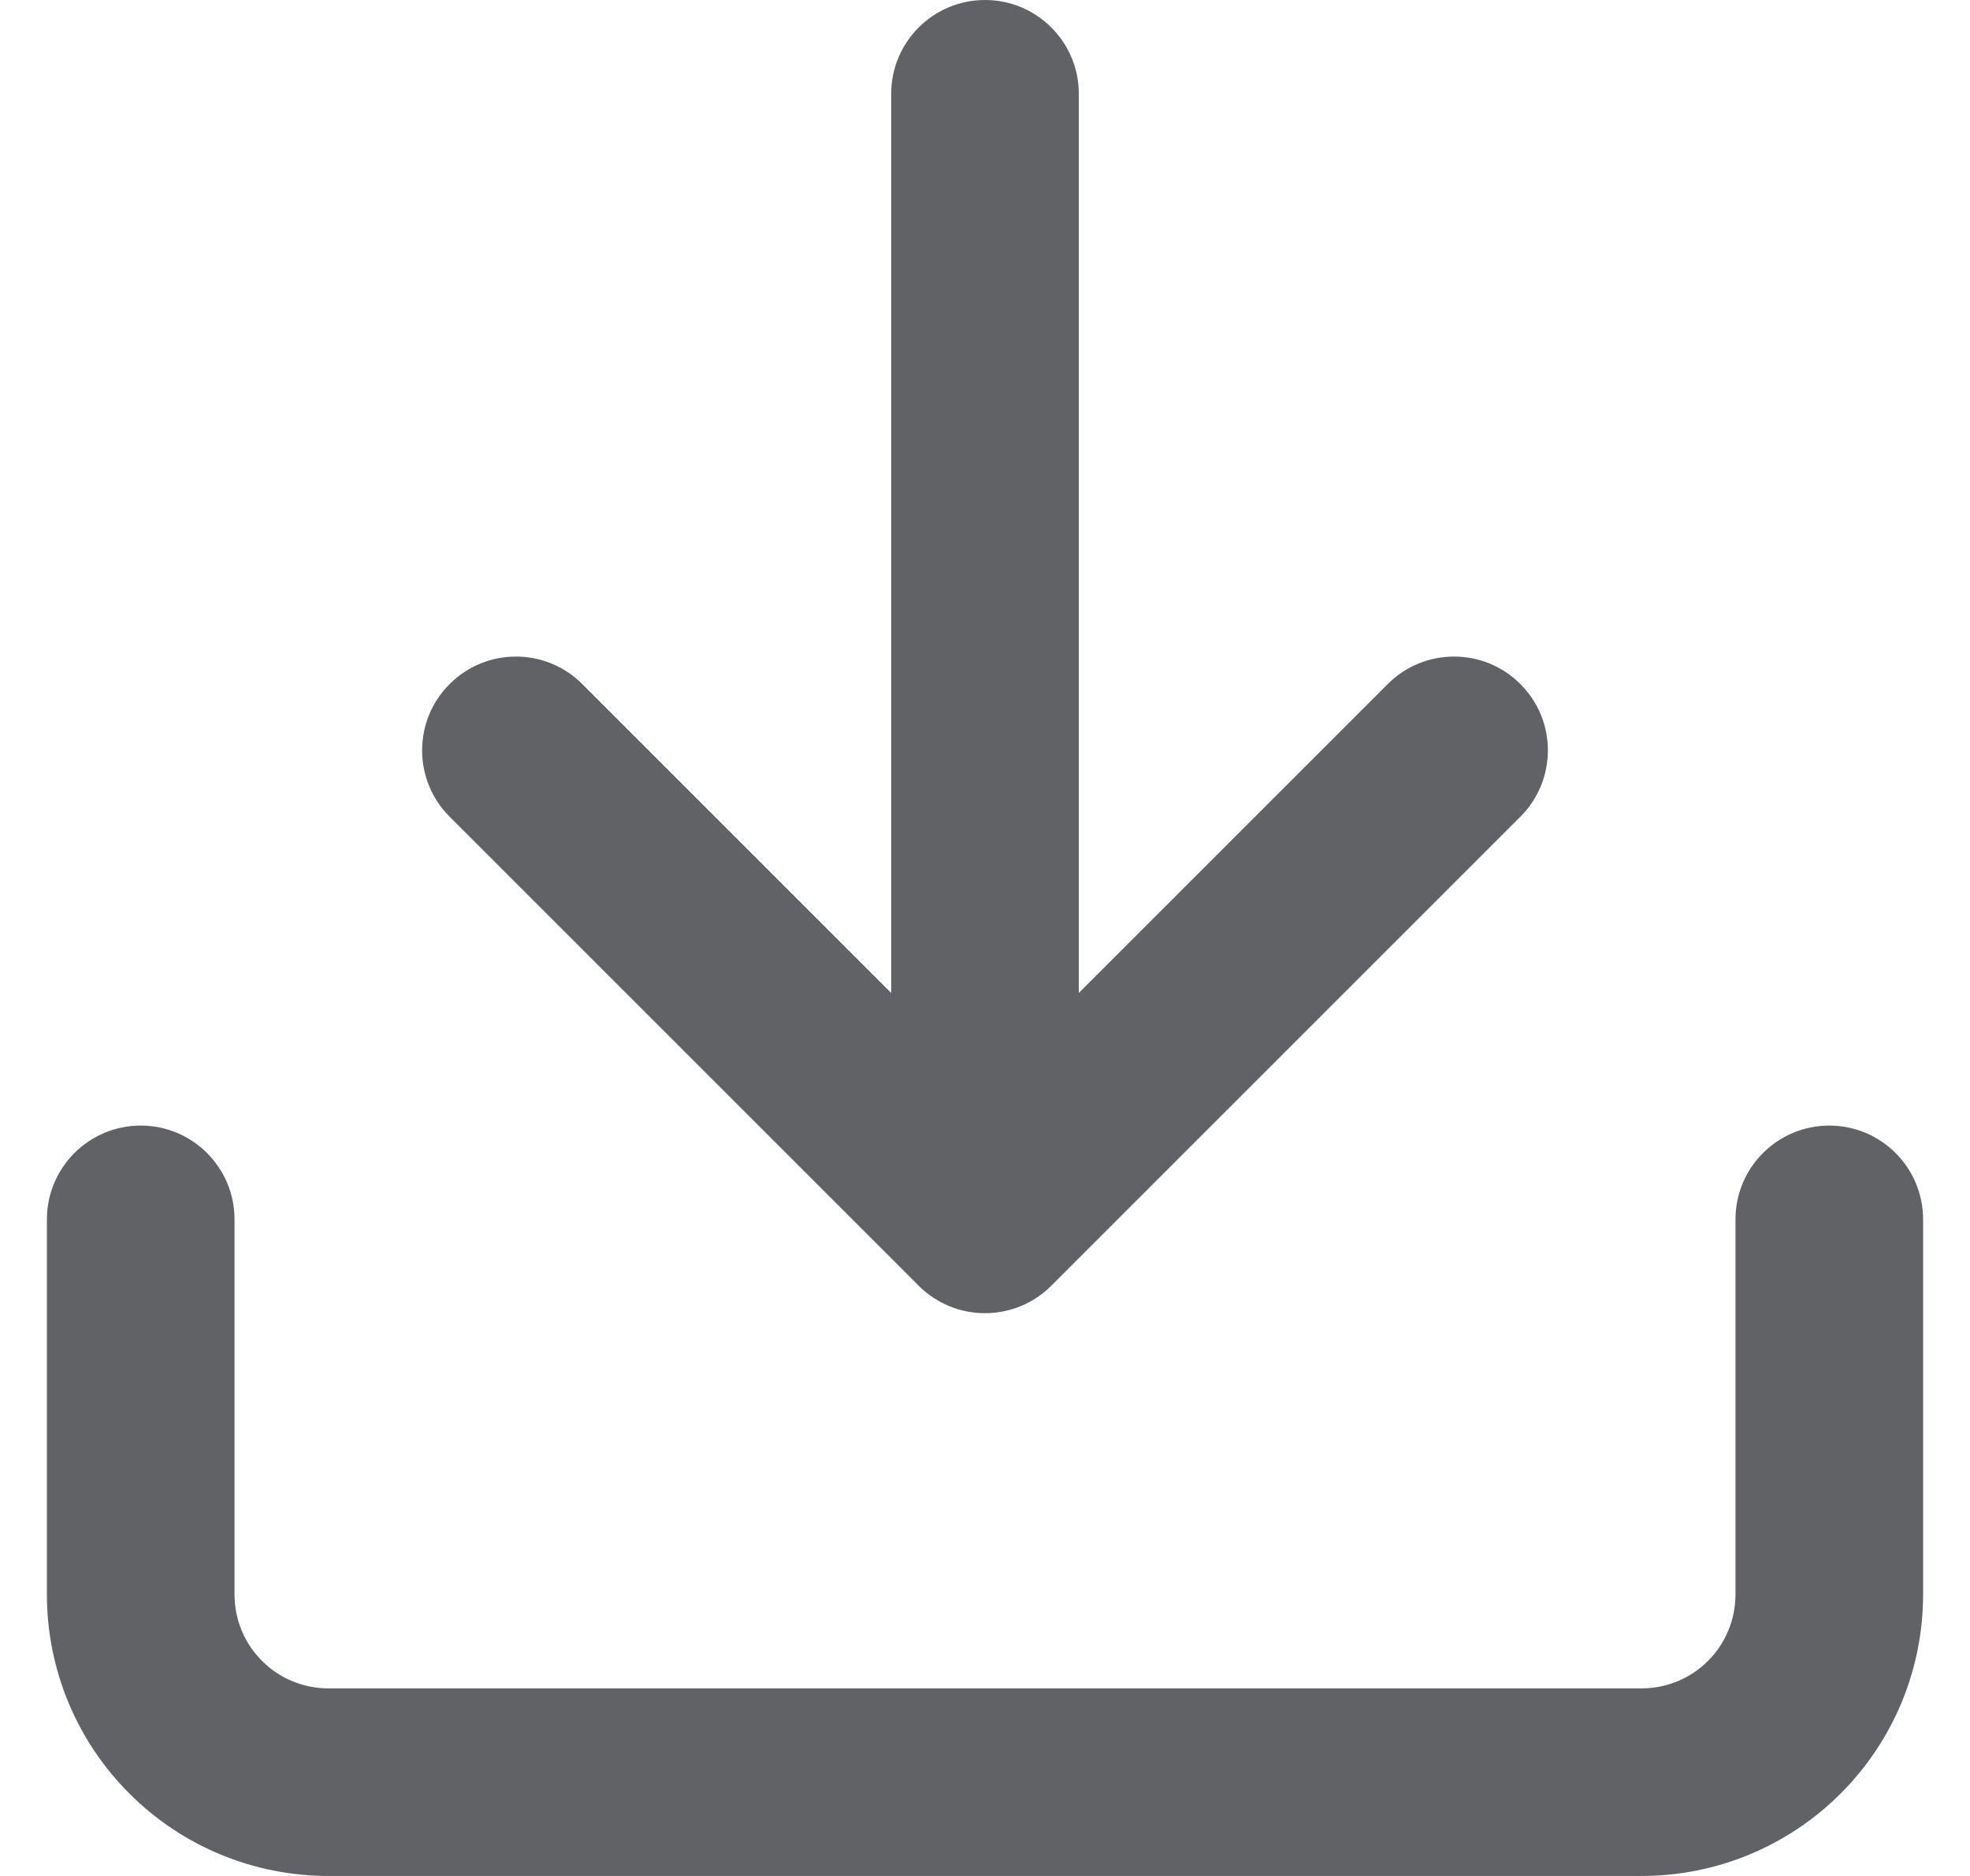 <svg width="21" height="20" viewBox="0 0 21 20" fill="none" xmlns="http://www.w3.org/2000/svg">
<path fill-rule="evenodd" clip-rule="evenodd" d="M11.5 1C11.5 0.448 11.052 0 10.5 0C9.948 0 9.5 0.448 9.5 1V10.586L6.207 7.293C5.817 6.902 5.183 6.902 4.793 7.293C4.402 7.683 4.402 8.317 4.793 8.707L9.792 13.706C9.795 13.709 9.797 13.711 9.799 13.714C9.894 13.806 10.002 13.876 10.117 13.924C10.234 13.973 10.363 14 10.497 14C10.498 14 10.499 14 10.5 14C10.501 14 10.502 14 10.503 14C10.775 13.999 11.021 13.89 11.2 13.714C11.203 13.711 11.205 13.709 11.208 13.706L16.207 8.707C16.598 8.317 16.598 7.683 16.207 7.293C15.817 6.902 15.183 6.902 14.793 7.293L11.5 10.586V1ZM1.5 12C2.052 12 2.5 12.448 2.5 13V17C2.5 17.265 2.605 17.52 2.793 17.707C2.98 17.895 3.235 18 3.5 18H17.5C17.765 18 18.02 17.895 18.207 17.707C18.395 17.52 18.5 17.265 18.5 17V13C18.5 12.448 18.948 12 19.5 12C20.052 12 20.5 12.448 20.5 13V17C20.5 17.796 20.184 18.559 19.621 19.121C19.059 19.684 18.296 20 17.5 20H3.5C2.704 20 1.941 19.684 1.379 19.121C0.816 18.559 0.5 17.796 0.5 17V13C0.5 12.448 0.948 12 1.5 12Z" fill="#606266"/>
</svg>
